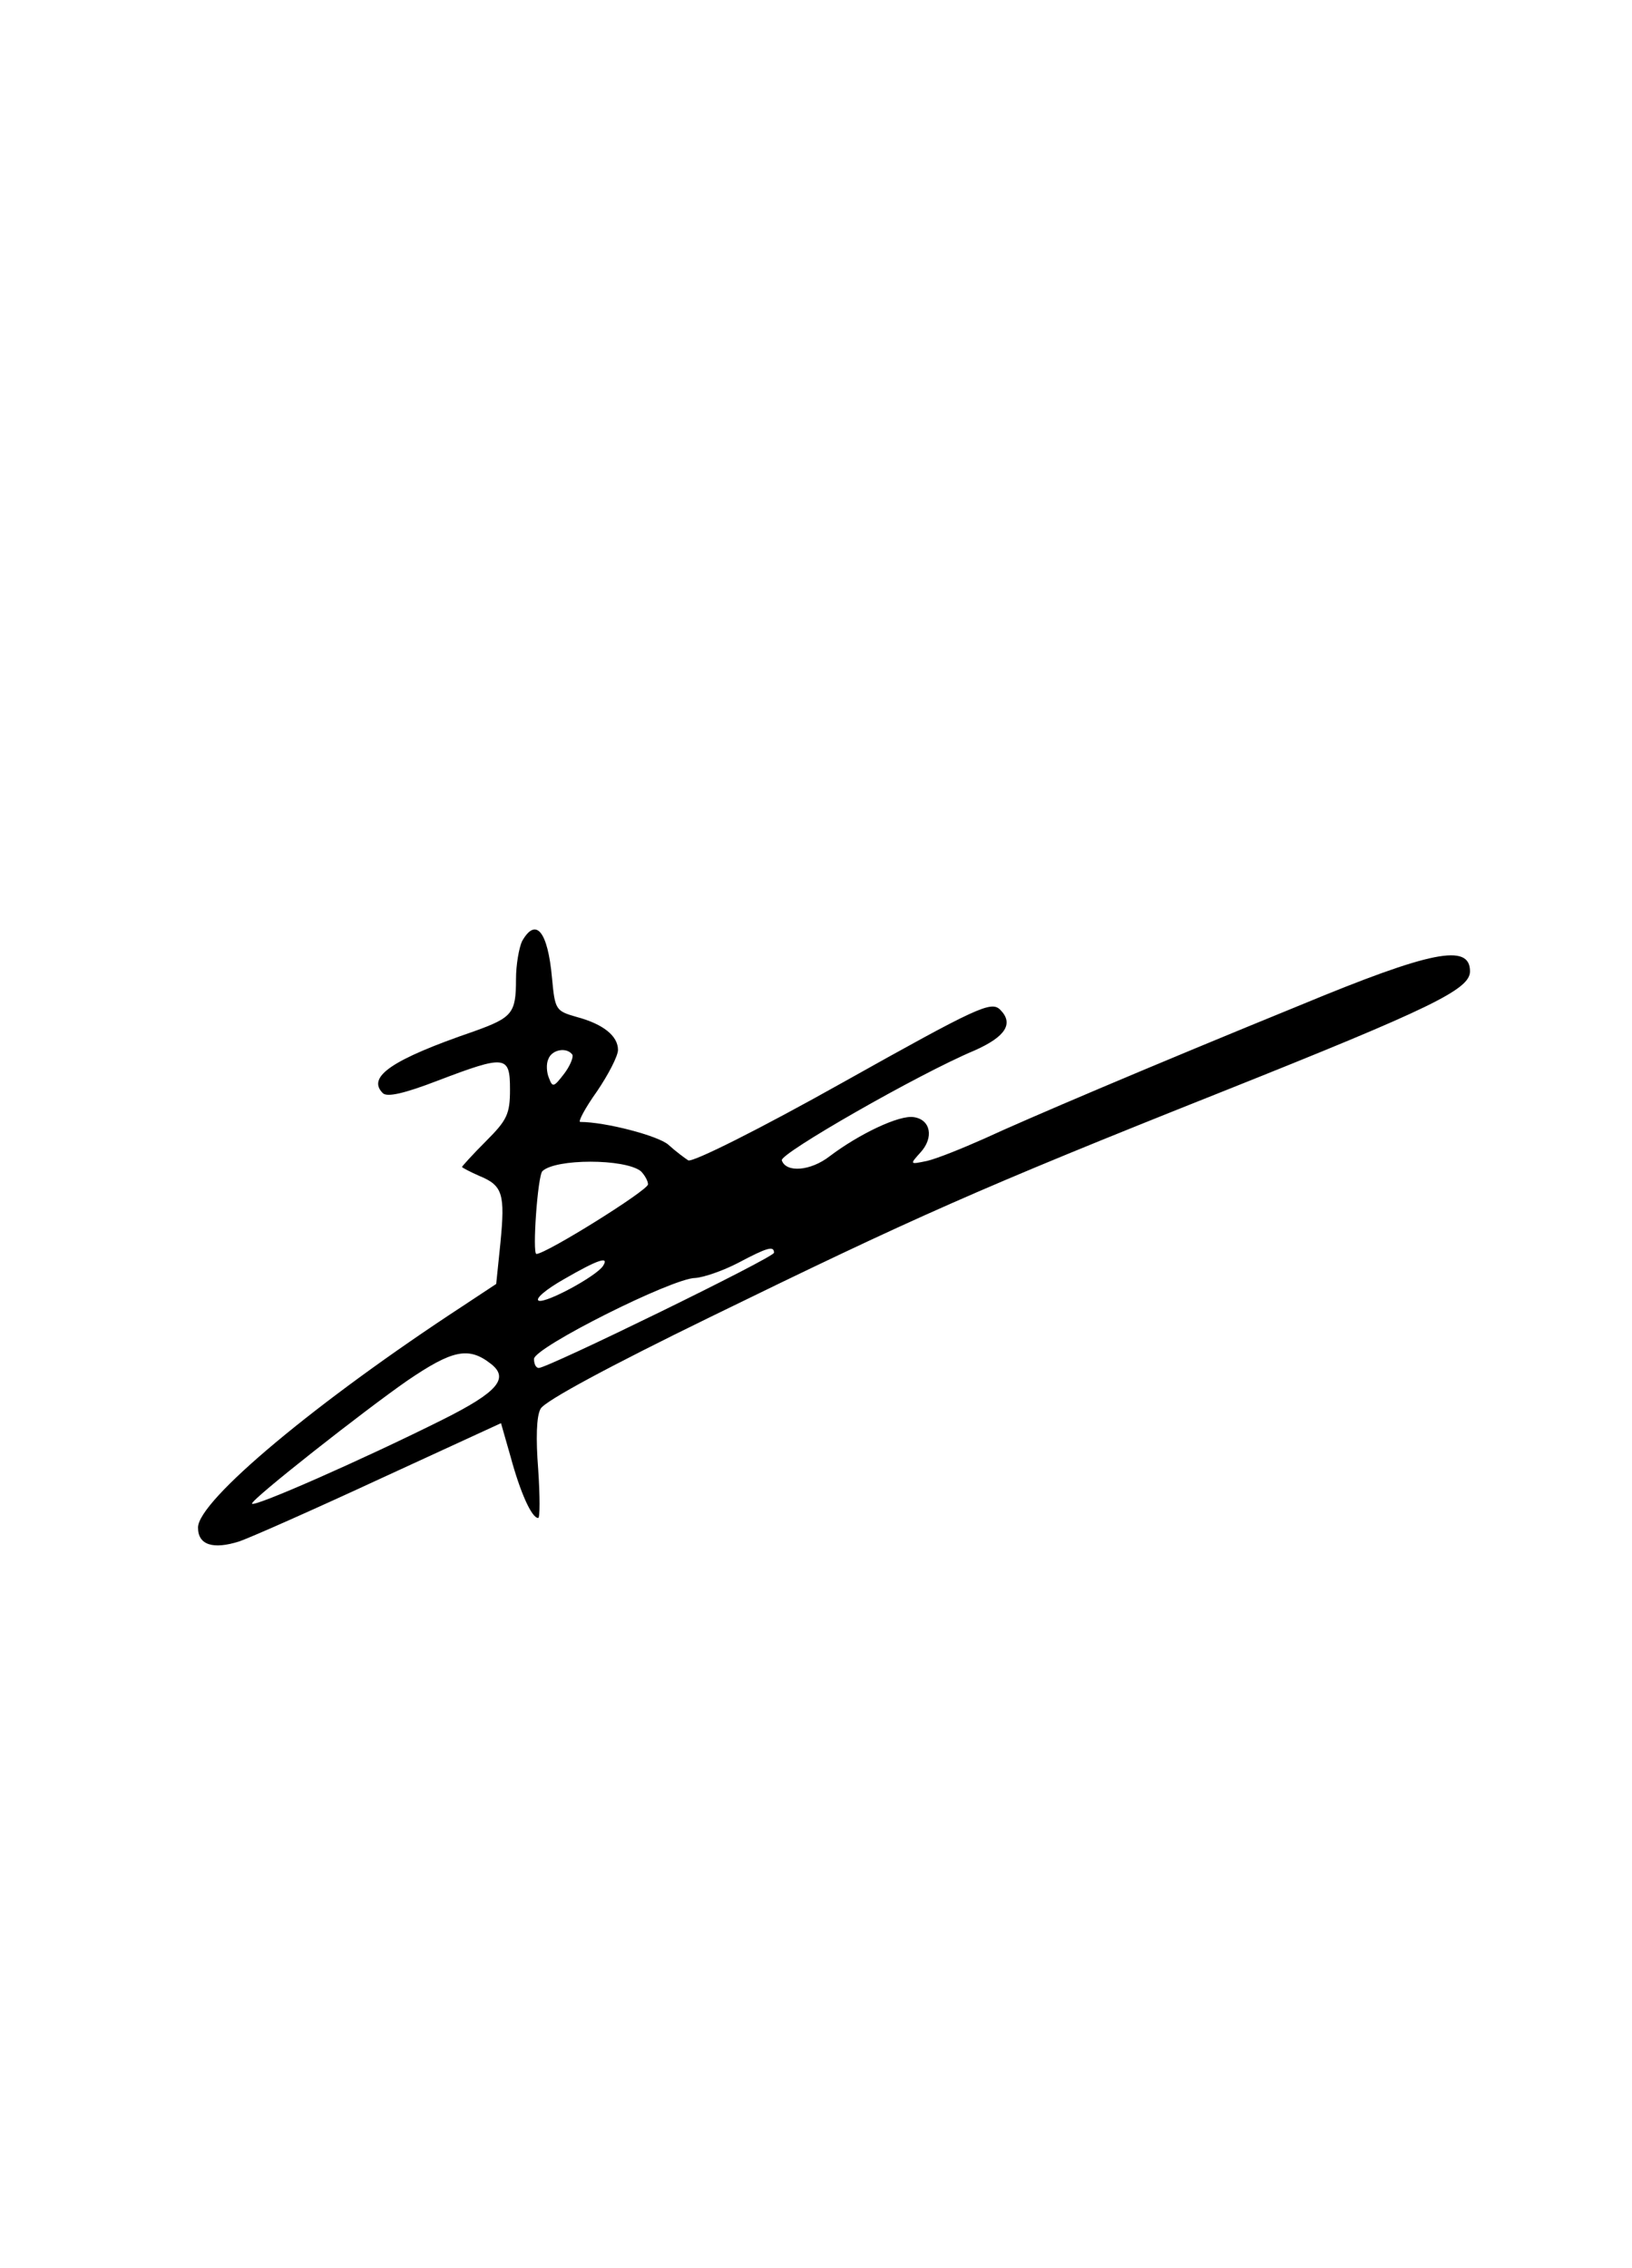 <?xml version="1.0" encoding="UTF-8" standalone="yes"?>
<svg version="1.0" xmlns="http://www.w3.org/2000/svg" width="100%" height="100mm" viewBox="0 0 272 192" preserveAspectRatio="xMidYMid meet">
  <g transform="translate(0,192) scale(0.1,-0.1)" fill="#000000" stroke="none">
    <path d="M870 1281 c-5 -11 -10 -39 -10 -63 0 -57 -6 -64 -70 -87 -137 -47
-179 -76 -152 -103 7 -7 35 -1 92 21 113 43 120 42 120 -15 0 -41 -5 -51 -40
-86 -22 -22 -40 -42 -40 -43 0 -1 13 -8 29 -15 39 -16 43 -30 35 -112 l-7 -68
-56 -37 c-243 -159 -441 -324 -441 -369 0 -29 25 -37 69 -23 20 7 126 54 236
105 l200 92 16 -56 c16 -59 35 -102 46 -102 3 0 3 36 0 81 -4 51 -3 89 4 101
7 13 115 71 283 153 338 165 445 213 852 375 351 140 414 171 414 201 0 47
-65 34 -282 -56 -250 -102 -459 -191 -528 -223 -36 -16 -78 -33 -95 -37 -29
-6 -29 -6 -11 14 23 25 17 55 -11 59 -24 4 -91 -28 -140 -65 -32 -25 -73 -28
-80 -7 -4 11 228 144 321 183 52 23 66 45 43 68 -15 15 -37 5 -262 -121 -139
-78 -251 -134 -258 -130 -6 4 -21 15 -33 26 -17 15 -105 38 -147 38 -4 0 8 23
28 51 19 28 35 59 35 69 0 23 -24 43 -69 55 -35 10 -36 12 -41 65 -7 78 -27
102 -50 61z m84 -189 c2 -4 -4 -19 -14 -32 -17 -22 -19 -23 -25 -7 -4 9 -5 24
-1 32 6 16 31 20 40 7z m114 -194 c6 -6 12 -16 12 -22 0 -10 -170 -116 -186
-116 -7 0 2 130 10 138 22 21 137 21 164 0z m222 -136 c0 -8 -377 -192 -392
-192 -5 0 -8 7 -8 15 0 19 231 135 269 135 14 1 46 12 71 25 49 26 60 29 60
17z m-285 -22 c-11 -17 -94 -62 -107 -58 -7 3 12 19 42 36 57 33 76 39 65 22z
m-187 -163 c31 -24 12 -47 -80 -93 -132 -66 -318 -148 -318 -140 0 8 187 155
259 205 75 51 102 57 139 28z"/>
  </g>
</svg>
